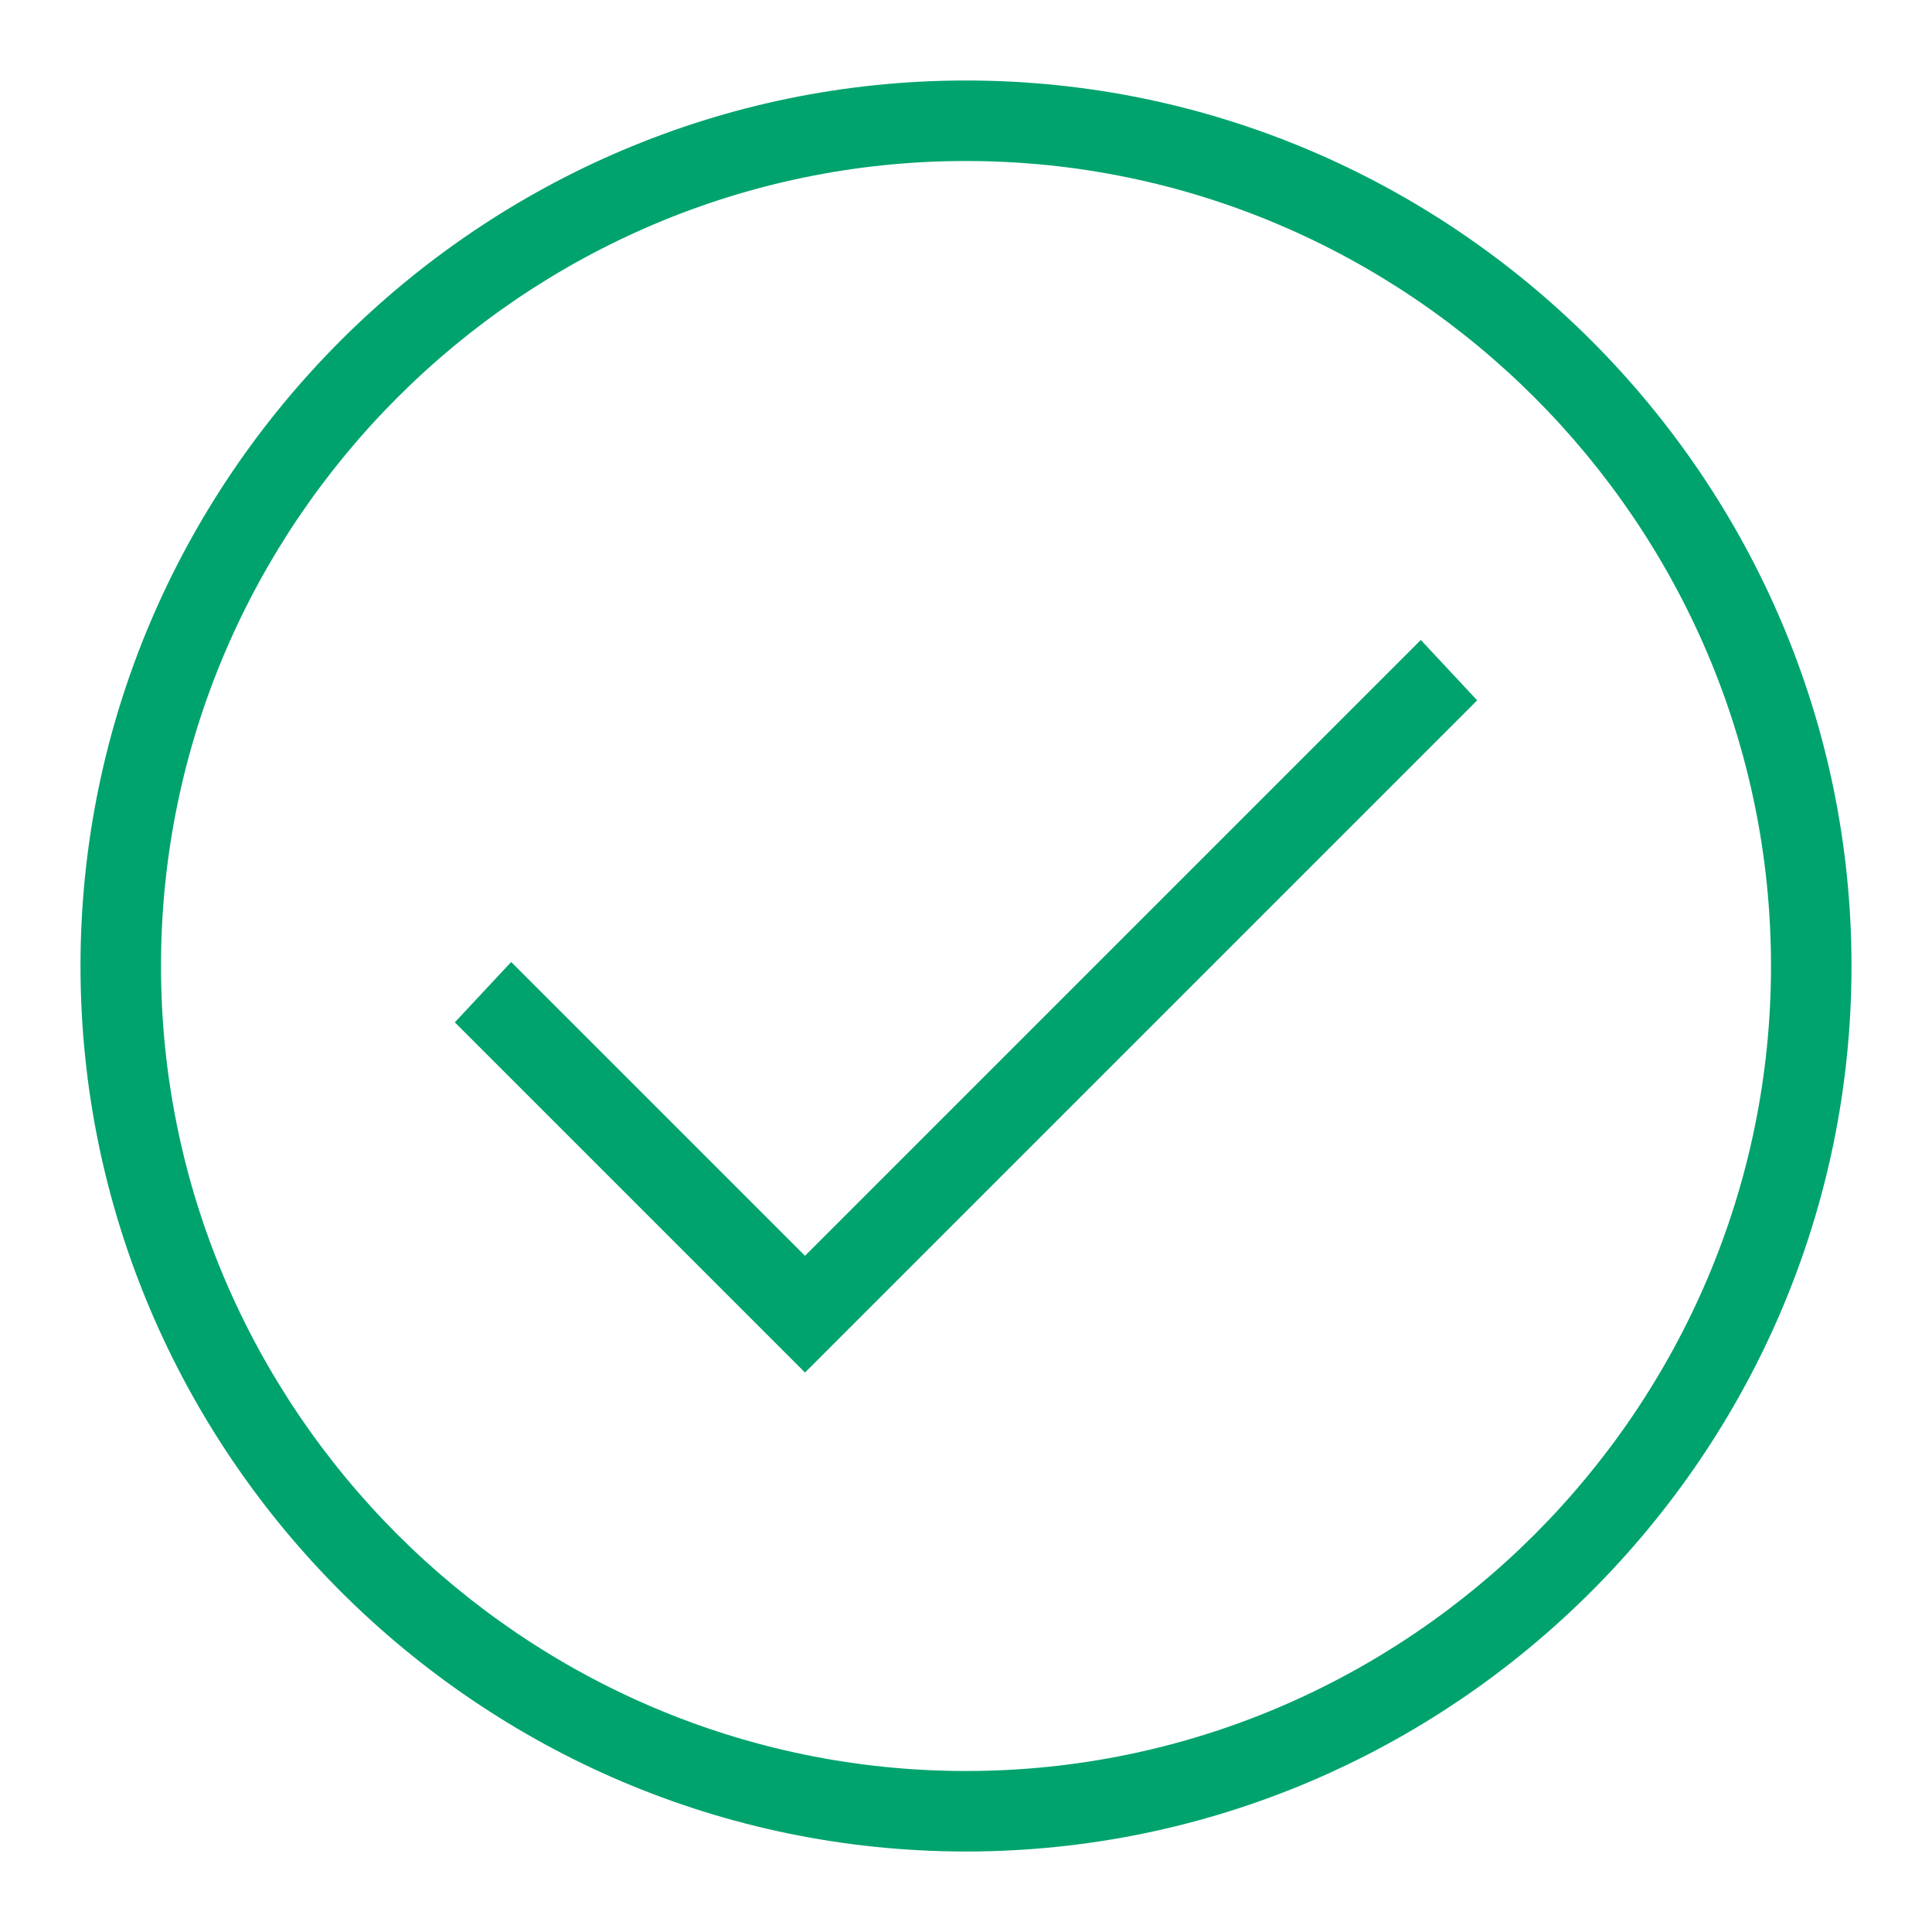 <svg xmlns="http://www.w3.org/2000/svg" xmlns:xlink="http://www.w3.org/1999/xlink" id="Layer_1" style="enable-background:new 0 0 48 48;" version="1.1" viewBox="0 0 48 48" xml:space="preserve"><g><path d="M24,46C11.9,46,2,36.1,2,24S11.9,2,24,2s22,9.9,22,22S36.1,46,24,46z M24,4C13,4,4,13,4,24c0,11,9,20,20,20   c11,0,20-9,20-20C44,13,35,4,24,4z" fill="#00a36d" opacity="1" original-fill="#008859"></path></g><g><polygon points="20,34.1 11.3,25.4 12.7,23.9 20,31.2 35.3,15.9 36.7,17.4  " fill="#00a36d" opacity="1" original-fill="#008859"></polygon></g></svg>
